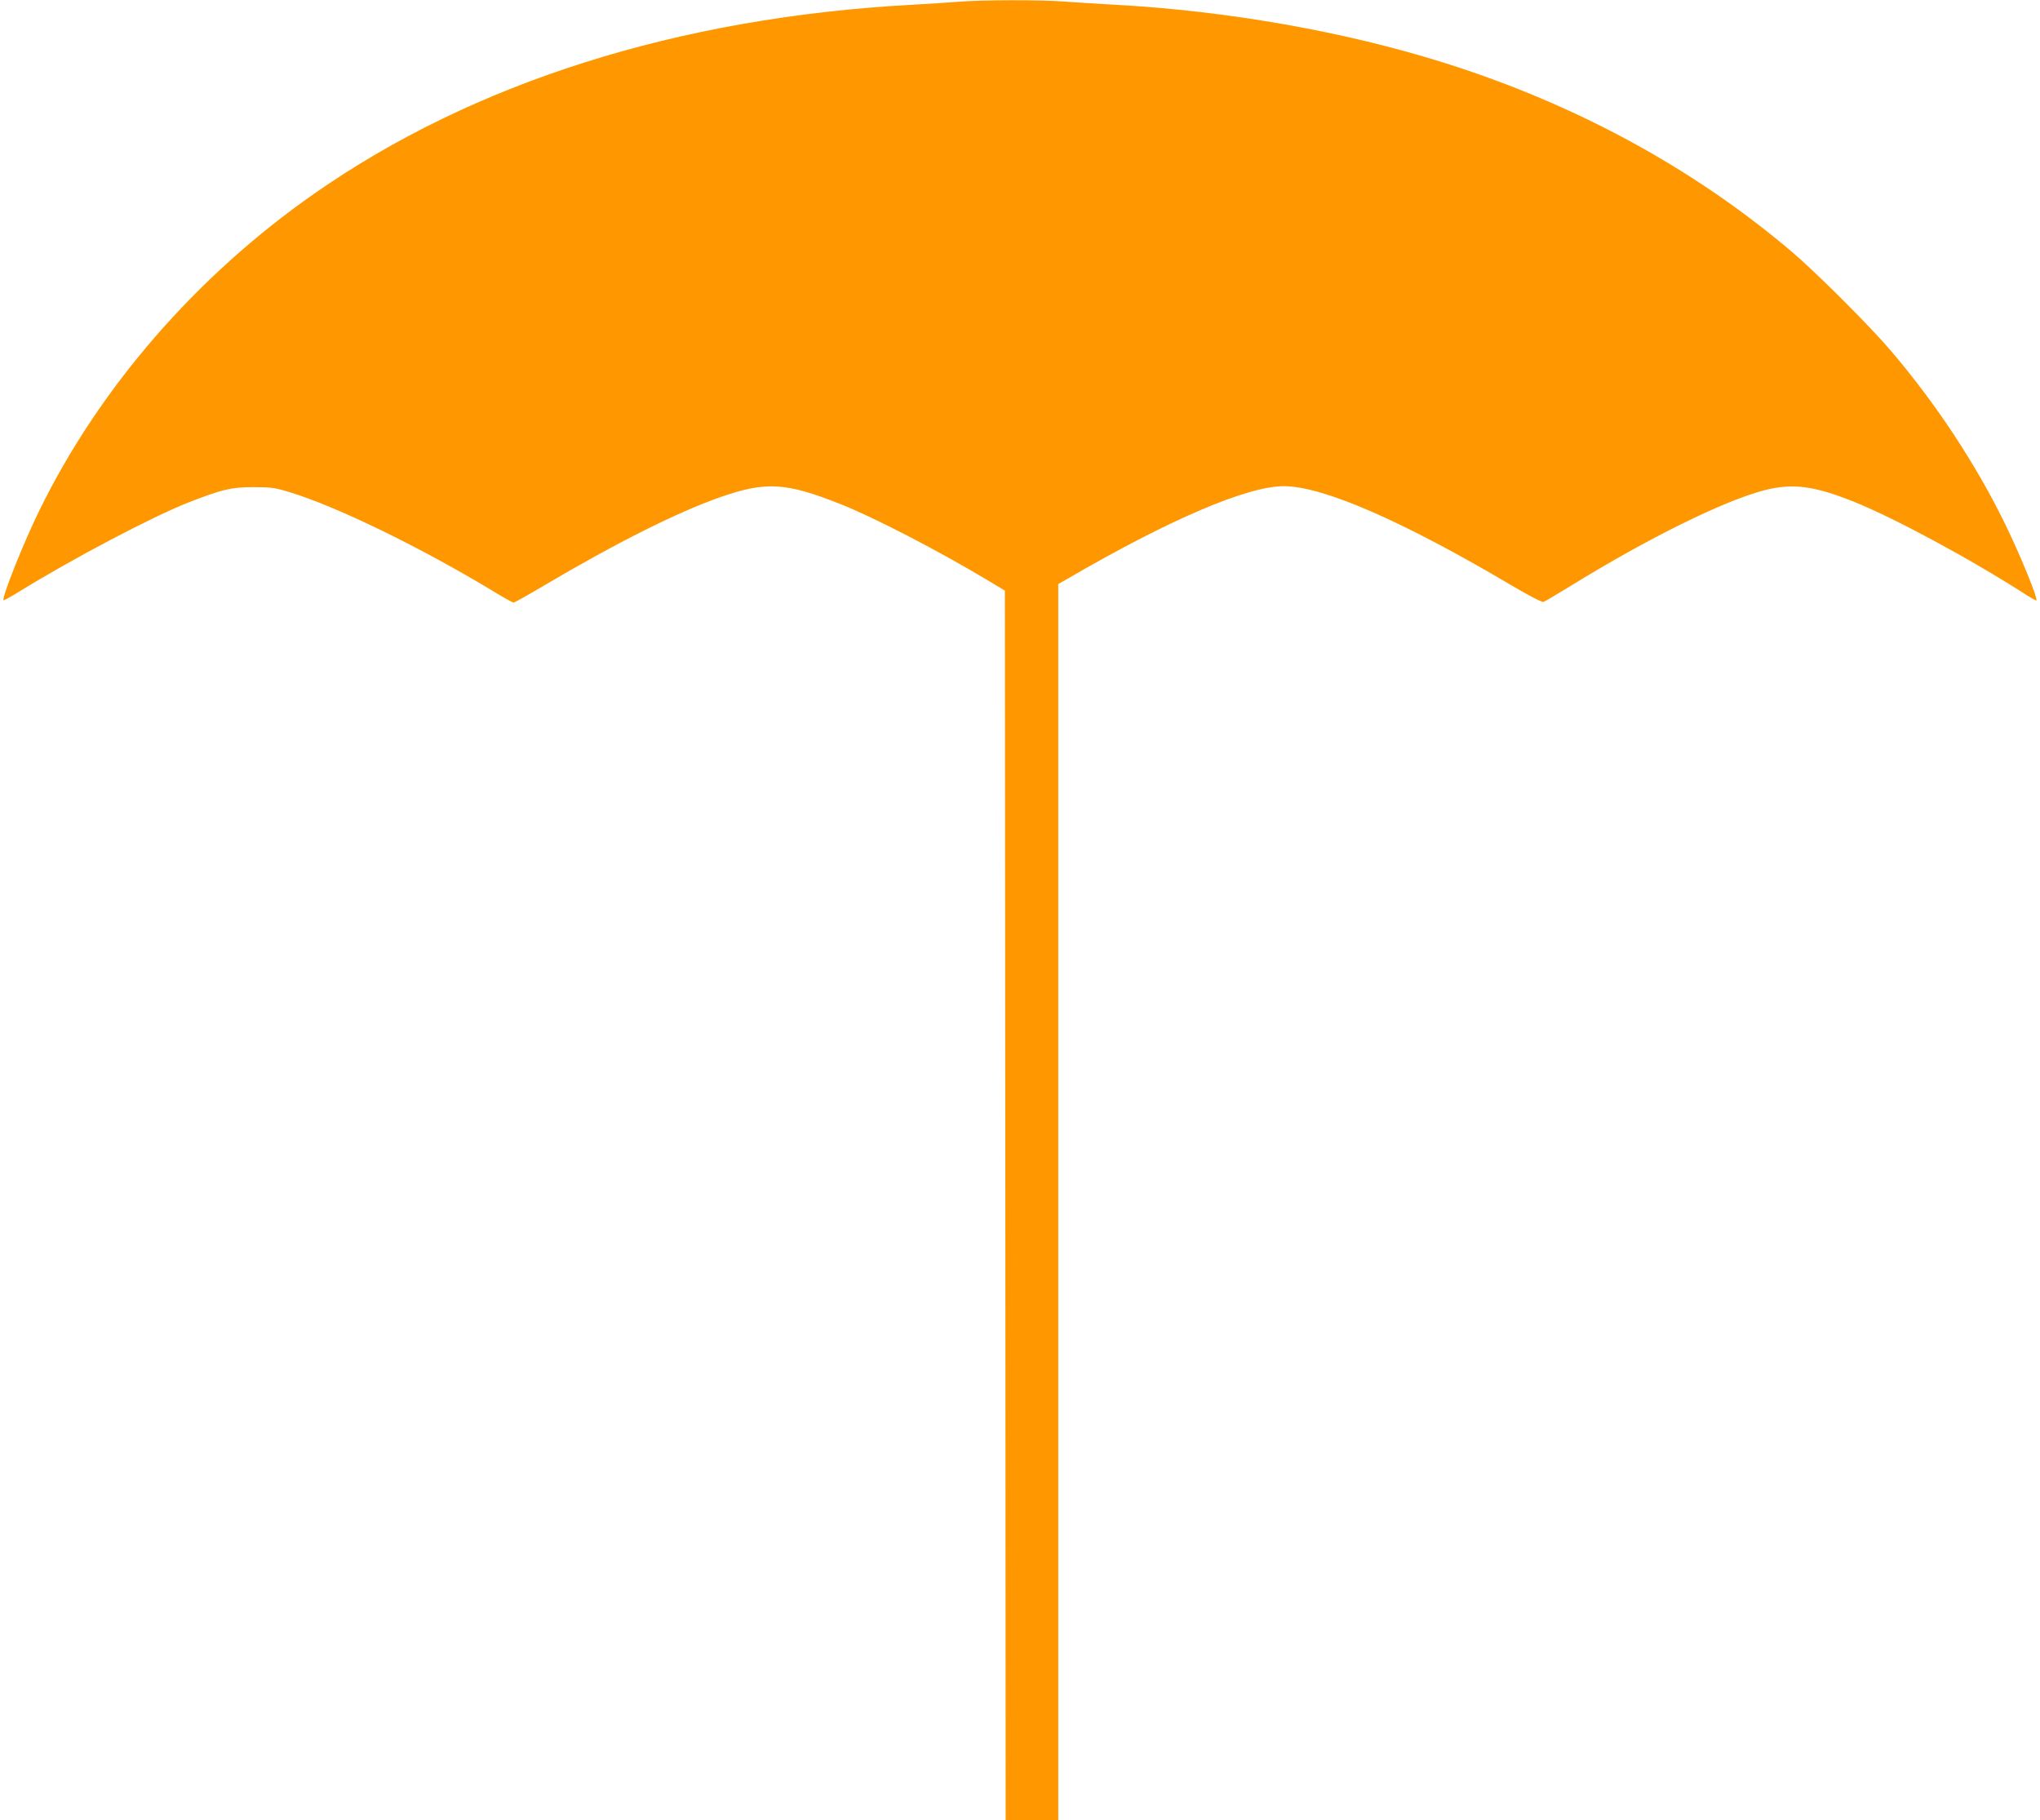 <?xml version="1.0" standalone="no"?>
<!DOCTYPE svg PUBLIC "-//W3C//DTD SVG 20010904//EN"
 "http://www.w3.org/TR/2001/REC-SVG-20010904/DTD/svg10.dtd">
<svg version="1.0" xmlns="http://www.w3.org/2000/svg"
 width="1280pt" height="1142pt" viewBox="0 0 1280 1142"
 preserveAspectRatio="xMidYMid meet">
<g transform="translate(0,1142) scale(0.1,-0.1)"
fill="#ff9800" stroke="none">
<path d="M6015 11409 c-49 -4 -182 -13 -295 -19 -1464 -80 -2751 -487 -3750
-1186 -738 -516 -1343 -1213 -1720 -1980 -100 -202 -241 -556 -228 -570 2 -2
49 24 104 58 331 204 834 469 1057 556 210 82 268 96 407 96 111 0 137 -4 225
-31 298 -90 827 -348 1283 -624 62 -38 118 -69 124 -69 7 0 91 47 187 104 460
272 845 465 1116 559 282 98 408 90 750 -46 208 -82 620 -296 920 -476 l110
-66 3 -3858 2 -3857 165 0 165 0 0 3878 0 3878 58 33 c641 373 1128 581 1357
581 247 0 748 -219 1437 -627 106 -62 184 -103 193 -99 9 3 84 48 168 99 491
303 968 538 1223 603 173 43 307 26 552 -72 256 -102 738 -362 1086 -586 33
-21 61 -37 63 -35 11 12 -99 281 -197 482 -183 374 -431 751 -716 1085 -130
153 -468 491 -624 623 -617 523 -1351 922 -2175 1182 -623 196 -1355 326
-2065 365 -107 6 -251 15 -320 20 -143 12 -531 11 -665 -1z"/>
</g>
</svg>
